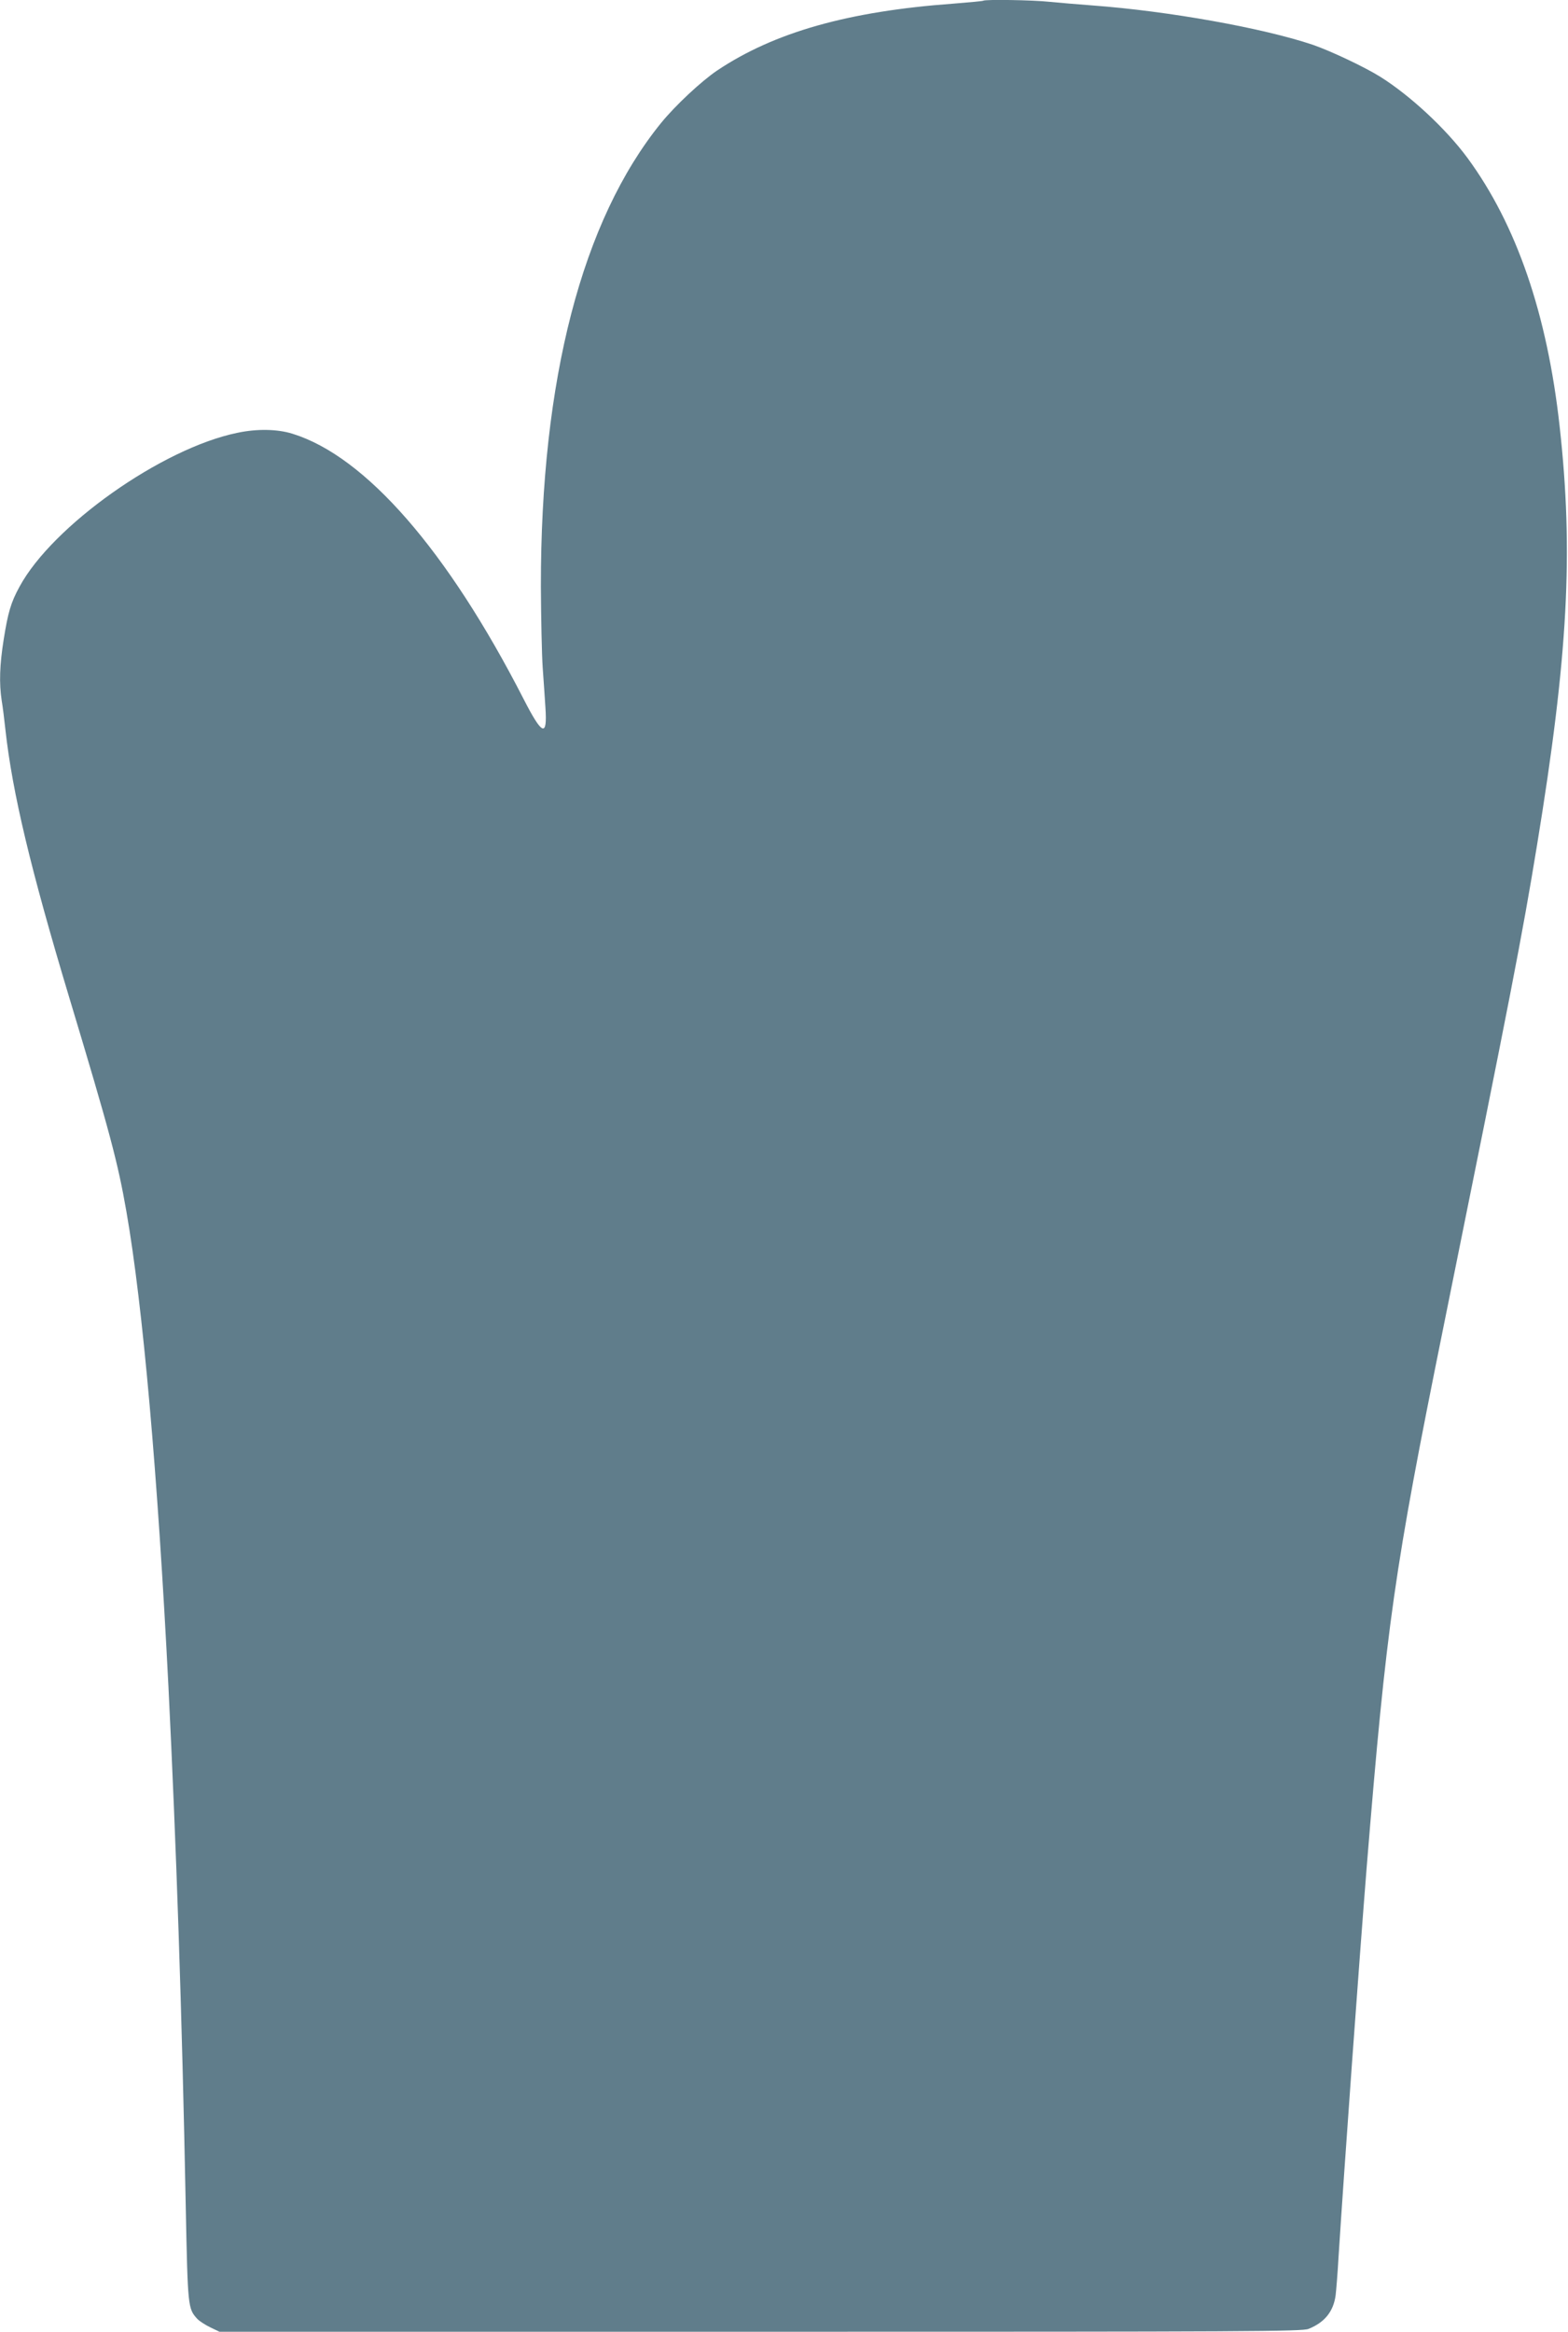 <?xml version="1.0" standalone="no"?>
<!DOCTYPE svg PUBLIC "-//W3C//DTD SVG 20010904//EN"
 "http://www.w3.org/TR/2001/REC-SVG-20010904/DTD/svg10.dtd">
<svg version="1.0" xmlns="http://www.w3.org/2000/svg"
 width="861pt" height="1280pt" viewBox="0 0 861 1280"
 preserveAspectRatio="xMidYMid meet">
<g transform="translate(0,1280) scale(0.1,-0.1)"
fill="#607d8b" stroke="none">
<path d="M5399 12796 c-2 -2 -76 -9 -164 -16 -577 -42 -983 -157 -1297 -367
-86 -58 -229 -191 -308 -288 -434 -535 -661 -1408 -660 -2545 1 -173 5 -373
10 -445 5 -71 12 -170 15 -220 11 -164 -17 -153 -120 48 -418 816 -868 1332
-1269 1456 -83 26 -195 28 -303 5 -414 -85 -1015 -510 -1196 -845 -47 -86 -63
-140 -87 -291 -22 -139 -25 -238 -11 -332 6 -34 15 -108 21 -164 38 -343 138
-763 350 -1467 224 -743 267 -906 314 -1175 91 -521 172 -1441 231 -2610 43
-871 74 -1773 95 -2854 11 -552 12 -559 63 -615 12 -13 45 -34 72 -47 l50 -24
2971 0 c2700 0 2975 1 3010 16 89 36 136 96 148 184 3 25 11 119 16 210 31
486 113 1621 155 2145 109 1335 150 1620 421 2960 374 1848 431 2139 514 2646
170 1038 201 1607 124 2299 -68 616 -237 1107 -506 1473 -118 160 -314 342
-478 445 -86 54 -275 143 -371 176 -273 92 -791 185 -1209 216 -80 6 -186 15
-237 20 -89 10 -355 14 -364 6z"/>
</g>
</svg>

